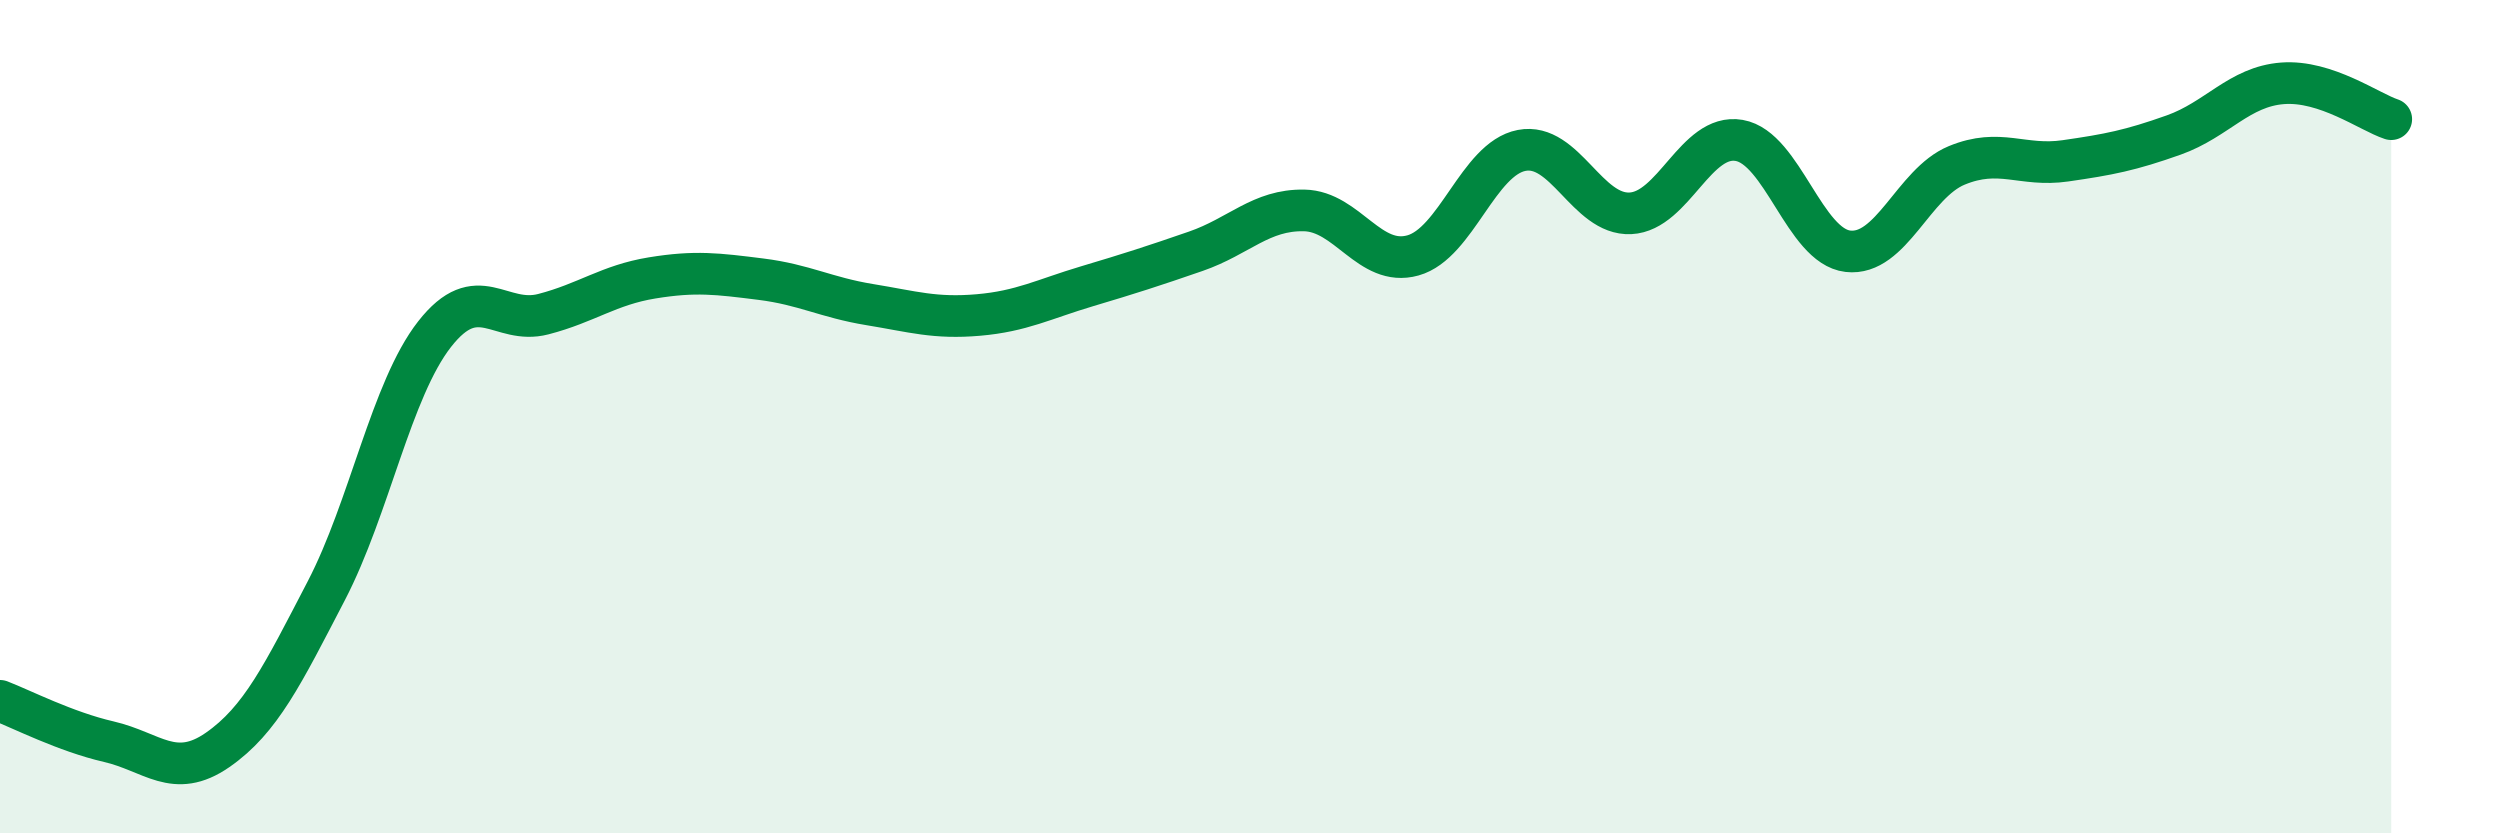 
    <svg width="60" height="20" viewBox="0 0 60 20" xmlns="http://www.w3.org/2000/svg">
      <path
        d="M 0,16.82 C 0.52,17.02 1.57,17.56 2.61,17.8 C 3.65,18.04 4.18,18.72 5.22,18 C 6.26,17.28 6.79,16.18 7.83,14.18 C 8.87,12.18 9.39,9.35 10.43,8.02 C 11.47,6.69 12,7.81 13.04,7.54 C 14.08,7.27 14.61,6.84 15.65,6.67 C 16.69,6.5 17.22,6.57 18.26,6.7 C 19.3,6.83 19.83,7.14 20.87,7.31 C 21.91,7.48 22.44,7.65 23.48,7.56 C 24.52,7.47 25.05,7.18 26.09,6.87 C 27.13,6.56 27.66,6.39 28.7,6.03 C 29.74,5.67 30.26,5.03 31.3,5.05 C 32.34,5.07 32.87,6.42 33.91,6.13 C 34.95,5.84 35.48,3.81 36.52,3.61 C 37.56,3.41 38.09,5.17 39.13,5.12 C 40.17,5.07 40.7,3.19 41.74,3.37 C 42.78,3.55 43.31,5.91 44.35,6.03 C 45.39,6.15 45.92,4.4 46.96,3.97 C 48,3.54 48.53,4.01 49.57,3.86 C 50.61,3.71 51.13,3.61 52.17,3.24 C 53.21,2.87 53.74,2.08 54.78,2 C 55.82,1.92 56.87,2.69 57.39,2.86L57.39 20L0 20Z"
        fill="#008740"
        opacity="0.1"
        stroke-linecap="round"
        stroke-linejoin="round"
      />
      <path
        d="M 0,16.82 C 0.52,17.02 1.57,17.56 2.61,17.8 C 3.65,18.04 4.18,18.72 5.22,18 C 6.26,17.28 6.79,16.18 7.83,14.18 C 8.87,12.18 9.39,9.35 10.43,8.02 C 11.47,6.69 12,7.81 13.04,7.54 C 14.08,7.27 14.61,6.84 15.65,6.67 C 16.69,6.5 17.22,6.57 18.26,6.7 C 19.3,6.83 19.83,7.14 20.87,7.31 C 21.91,7.48 22.44,7.65 23.48,7.56 C 24.52,7.47 25.05,7.18 26.09,6.87 C 27.13,6.56 27.66,6.39 28.7,6.03 C 29.74,5.67 30.26,5.03 31.3,5.05 C 32.34,5.07 32.87,6.42 33.91,6.13 C 34.95,5.84 35.48,3.81 36.52,3.61 C 37.56,3.41 38.09,5.17 39.13,5.12 C 40.17,5.07 40.7,3.19 41.74,3.37 C 42.78,3.55 43.31,5.91 44.35,6.03 C 45.39,6.15 45.92,4.4 46.96,3.97 C 48,3.54 48.53,4.01 49.57,3.86 C 50.61,3.71 51.13,3.61 52.17,3.24 C 53.21,2.87 53.74,2.08 54.78,2 C 55.82,1.92 56.87,2.69 57.39,2.86"
        stroke="#008740"
        stroke-width="1"
        fill="none"
        stroke-linecap="round"
        stroke-linejoin="round"
      />
    </svg>
  